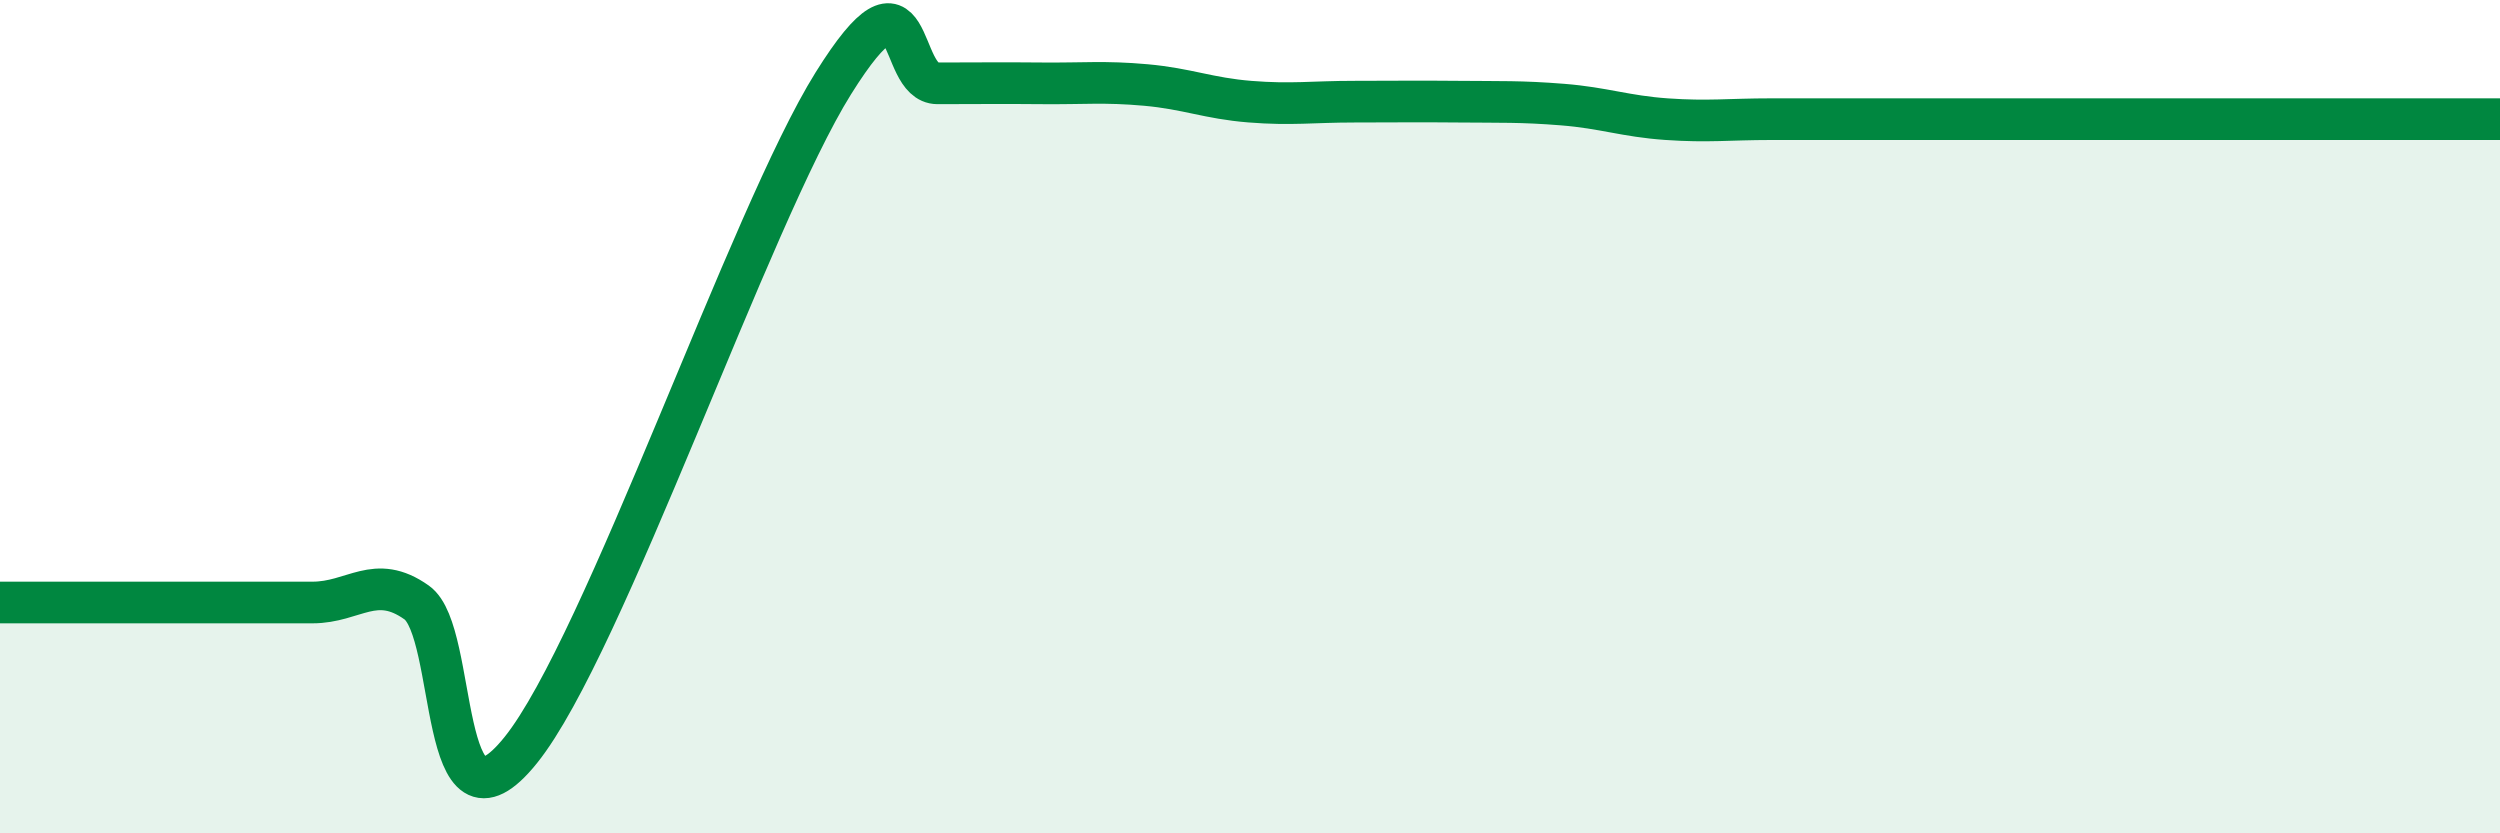 
    <svg width="60" height="20" viewBox="0 0 60 20" xmlns="http://www.w3.org/2000/svg">
      <path
        d="M 0,14.46 C 0.5,14.46 1.5,14.46 2.5,14.46 C 3.5,14.46 4,14.46 5,14.46 C 6,14.46 6.5,14.46 7.5,14.46 C 8.5,14.46 9,13.75 10,14.46 C 11,15.17 10.5,20.49 12.5,18 C 14.5,15.51 18,5.2 20,2 C 22,-1.2 21.5,2 22.5,2 C 23.5,2 24,1.99 25,2 C 26,2.01 26.5,1.95 27.5,2.04 C 28.5,2.13 29,2.36 30,2.44 C 31,2.52 31.5,2.44 32.5,2.44 C 33.5,2.44 34,2.43 35,2.44 C 36,2.45 36.5,2.43 37.5,2.51 C 38.5,2.59 39,2.79 40,2.86 C 41,2.93 41.5,2.86 42.5,2.86 C 43.5,2.86 44,2.86 45,2.86 C 46,2.86 46.5,2.86 47.5,2.86 C 48.5,2.86 49,2.86 50,2.86 C 51,2.86 51.5,2.86 52.5,2.86 C 53.5,2.86 53.5,2.86 55,2.86 C 56.5,2.86 59,2.86 60,2.86L60 20L0 20Z"
        fill="#008740"
        opacity="0.1"
        stroke-linecap="round"
        stroke-linejoin="round"
      />
      <path
        d="M 0,14.46 C 0.5,14.46 1.5,14.46 2.5,14.46 C 3.5,14.46 4,14.46 5,14.46 C 6,14.46 6.5,14.46 7.5,14.46 C 8.5,14.46 9,13.75 10,14.46 C 11,15.17 10.5,20.49 12.5,18 C 14.5,15.51 18,5.2 20,2 C 22,-1.2 21.5,2 22.5,2 C 23.5,2 24,1.99 25,2 C 26,2.01 26.5,1.95 27.5,2.04 C 28.5,2.13 29,2.36 30,2.44 C 31,2.52 31.5,2.44 32.5,2.44 C 33.5,2.44 34,2.43 35,2.44 C 36,2.45 36.5,2.43 37.5,2.51 C 38.5,2.59 39,2.79 40,2.86 C 41,2.93 41.5,2.86 42.5,2.86 C 43.5,2.86 44,2.86 45,2.86 C 46,2.86 46.5,2.86 47.5,2.86 C 48.5,2.86 49,2.86 50,2.86 C 51,2.86 51.5,2.86 52.5,2.86 C 53.5,2.86 53.5,2.86 55,2.86 C 56.5,2.86 59,2.86 60,2.86"
        stroke="#008740"
        stroke-width="1"
        fill="none"
        stroke-linecap="round"
        stroke-linejoin="round"
      />
    </svg>
  